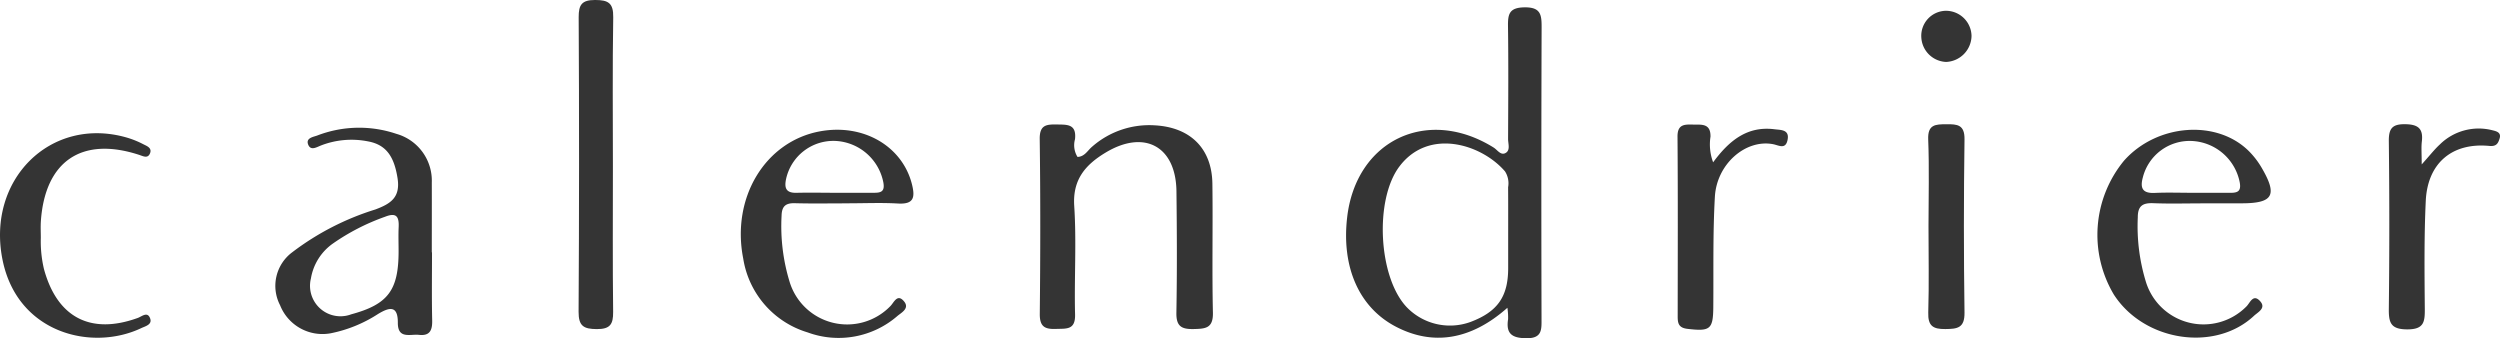 <svg xmlns="http://www.w3.org/2000/svg" width="258.12" height="34.927" viewBox="0 0 258.12 34.927">
  <g id="グループ_2" data-name="グループ 2" transform="translate(-226.975 -411.36)">
    <path id="パス_53" data-name="パス 53" d="M318.755,442.788c-3.776,3.347-7.713,3.95-11.548,1.933-3.752-1.972-5.587-6.1-5-11.242.906-7.981,8.279-11.5,15.124-7.237.4.248.76.888,1.286.533.448-.3.207-.938.209-1.425.017-3.865.043-7.731-.009-11.6-.017-1.243.093-1.954,1.684-1.981,1.7-.028,1.791.757,1.787,2.066q-.05,15.018-.009,30.037c0,1.14.1,2.089-1.595,2.061-1.5-.024-2.085-.5-1.857-1.974A6.843,6.843,0,0,0,318.755,442.788Zm.08-7.509c0-1.646.007-3.293-.006-4.938a2.274,2.274,0,0,0-.32-1.634c-2.411-2.808-7.885-4.534-10.915-.494-2.566,3.421-2.172,11.372.742,14.487a6.2,6.2,0,0,0,6.627,1.545c2.784-1.055,3.87-2.614,3.872-5.548Z" transform="translate(63.856 0.35)" fill="#343434"/>
    <path id="パス_54" data-name="パス 54" d="M288.9,421.659c.734-.018,1.04-.66,1.5-1.047a8.944,8.944,0,0,1,6.484-2.213c3.663.2,5.9,2.385,5.944,6.038.059,4.434-.046,8.873.054,13.307.035,1.619-.775,1.659-1.989,1.687-1.26.028-1.807-.285-1.782-1.68.074-4.181.056-8.366.006-12.549-.057-4.643-3.311-6.408-7.324-3.983-2.042,1.234-3.411,2.753-3.23,5.5.244,3.724-.006,7.476.087,11.213.041,1.613-.892,1.447-1.943,1.487-1.147.044-1.713-.2-1.7-1.545.063-6.02.074-12.042-.007-18.063-.018-1.425.655-1.519,1.733-1.5s2.085-.078,1.911,1.521A2.289,2.289,0,0,0,288.9,421.659Z" transform="translate(49.324 5.902)" fill="#343434"/>
    <path id="パス_55" data-name="パス 55" d="M258.515,431.359c0,2.346-.035,4.692.018,7.036.022,1.014-.244,1.608-1.363,1.484-.9-.1-2.192.47-2.183-1.252.011-1.848-.908-1.589-2.048-.9a13.986,13.986,0,0,1-4.9,1.993,4.707,4.707,0,0,1-5.21-2.9,4.323,4.323,0,0,1,1.254-5.467,27.64,27.64,0,0,1,8.573-4.416c1.613-.6,2.612-1.258,2.3-3.241-.344-2.183-1.14-3.445-3.047-3.792a8.713,8.713,0,0,0-4.864.424c-.457.181-1.049.564-1.312-.085-.274-.683.494-.79.908-.936a12.02,12.02,0,0,1,8.2-.18,5.021,5.021,0,0,1,3.652,5.017c.009,2.407,0,4.816,0,7.222Zm-3.45-.126c0-.821-.031-1.647.007-2.468.05-1.077-.216-1.556-1.412-1.077a22.5,22.5,0,0,0-5.38,2.764,5.518,5.518,0,0,0-2.266,3.6,3.145,3.145,0,0,0,4.159,3.707C253.977,436.728,255.065,435.276,255.065,431.234Z" transform="translate(13.064 6.054)" fill="#343434"/>
    <path id="パス_56" data-name="パス 56" d="M279.415,426.2c-1.837,0-3.674.035-5.509-.015-.966-.026-1.354.322-1.376,1.3a19.658,19.658,0,0,0,.809,6.749,6.209,6.209,0,0,0,10.4,2.6c.383-.352.725-1.376,1.439-.509.59.718-.261,1.149-.684,1.5a9.264,9.264,0,0,1-9.27,1.7,9.5,9.5,0,0,1-6.653-7.622c-1.247-6.3,2.276-12.092,7.918-13.137,4.5-.832,8.542,1.547,9.513,5.508.337,1.375.135,2.033-1.458,1.943-1.7-.1-3.417-.022-5.126-.022Zm-1.371-1.091c1.328,0,2.657,0,3.985,0,.72,0,1.191-.085,1.008-1.073a5.3,5.3,0,0,0-4.9-4.279,5,5,0,0,0-5.139,3.913c-.2.927-.022,1.469,1.067,1.441C275.389,425.08,276.717,425.106,278.044,425.11Z" transform="translate(35.141 6.156)" fill="#343434"/>
    <path id="パス_57" data-name="パス 57" d="M354.942,426.2c-1.709,0-3.421.052-5.128-.017-1.1-.043-1.617.266-1.613,1.465a19.577,19.577,0,0,0,.864,6.741,6.224,6.224,0,0,0,10.33,2.477c.381-.348.7-1.389,1.441-.561.64.714-.229,1.125-.633,1.5-4.027,3.774-11.35,2.655-14.474-2.187a12.048,12.048,0,0,1,1.056-13.832c3.4-3.818,9.607-4.283,12.919-.945a8.488,8.488,0,0,1,1.265,1.648c1.685,2.869,1.219,3.7-2.039,3.706C357.6,426.2,356.272,426.195,354.942,426.2Zm-1.2-1.088c1.328,0,2.657,0,3.983,0,.733,0,1.18-.109,1-1.084a5.288,5.288,0,0,0-4.914-4.268,4.985,4.985,0,0,0-5.084,3.741c-.309,1.119-.046,1.68,1.225,1.621S352.474,425.107,353.737,425.109Z" transform="translate(99.497 6.157)" fill="#343434"/>
    <path id="パス_58" data-name="パス 58" d="M262.809,428.548c0,5.006-.035,10.01.024,15.016.015,1.278-.313,1.782-1.687,1.774-1.354-.007-1.887-.309-1.88-1.791q.092-15.207.009-30.412c-.006-1.282.324-1.776,1.693-1.776s1.9.315,1.874,1.793C262.757,418.285,262.809,423.417,262.809,428.548Z" transform="translate(27.447 0)" fill="#343434"/>
    <path id="パス_59" data-name="パス 59" d="M231.189,429.59a12.465,12.465,0,0,0,.318,3.2c1.349,5.015,4.812,6.843,9.692,5.076.429-.155,1-.7,1.276.044.242.642-.5.812-.9,1-5.11,2.433-12.774.551-14.328-6.995-1.713-8.3,4.94-14.9,12.754-12.691a9.373,9.373,0,0,1,1.757.7c.355.185.936.372.707.943s-.7.3-1.13.159c-5.907-1.928-9.711.64-10.14,6.845C231.156,428.447,231.189,429.02,231.189,429.59Z" transform="translate(0 6.321)" fill="#343434"/>
    <path id="パス_60" data-name="パス 60" d="M363.692,422.445c.853-.947,1.31-1.541,1.854-2.042a5.709,5.709,0,0,1,5.437-1.487c.422.1.947.229.753.851-.146.47-.307.842-1.049.77-3.835-.374-6.388,1.759-6.575,5.665-.178,3.73-.13,7.47-.1,11.207.007,1.315-.107,2.068-1.8,2.068-1.72,0-1.931-.683-1.915-2.133q.1-8.647,0-17.292c-.015-1.3.337-1.778,1.687-1.759,1.31.018,1.878.429,1.724,1.767C363.634,420.678,363.692,421.314,363.692,422.445Z" transform="translate(113.319 5.891)" fill="#343434"/>
    <path id="パス_61" data-name="パス 61" d="M324.274,422.212c1.683-2.292,3.569-3.772,6.358-3.411.633.081,1.56.015,1.323,1.119-.215,1-.9.529-1.5.418-2.816-.529-5.811,2.033-6,5.435-.215,3.783-.131,7.583-.163,11.377-.02,2.314-.322,2.533-2.677,2.255-.881-.105-1-.551-1-1.254.006-6.2.03-12.4-.018-18.594-.009-1.267.709-1.264,1.582-1.243s1.845-.161,1.824,1.245A5.261,5.261,0,0,0,324.274,422.212Z" transform="translate(79.578 5.907)" fill="#343434"/>
    <path id="パス_62" data-name="パス 62" d="M334.62,428.8c0-2.979.087-5.963-.031-8.937-.061-1.556.751-1.563,1.874-1.571s1.9.035,1.874,1.572q-.125,8.936,0,17.875c.022,1.593-.733,1.689-1.974,1.7-1.275.015-1.813-.318-1.769-1.706C334.685,434.764,334.618,431.784,334.62,428.8Z" transform="translate(91.469 5.895)" fill="#343434"/>
    <path id="パス_63" data-name="パス 63" d="M336.7,411.963a2.644,2.644,0,0,1,2.688,2.594,2.738,2.738,0,0,1-2.625,2.686,2.673,2.673,0,0,1-2.56-2.527A2.583,2.583,0,0,1,336.7,411.963Z" transform="translate(91.144 0.512)" fill="#343434"/>
  </g>
</svg>
